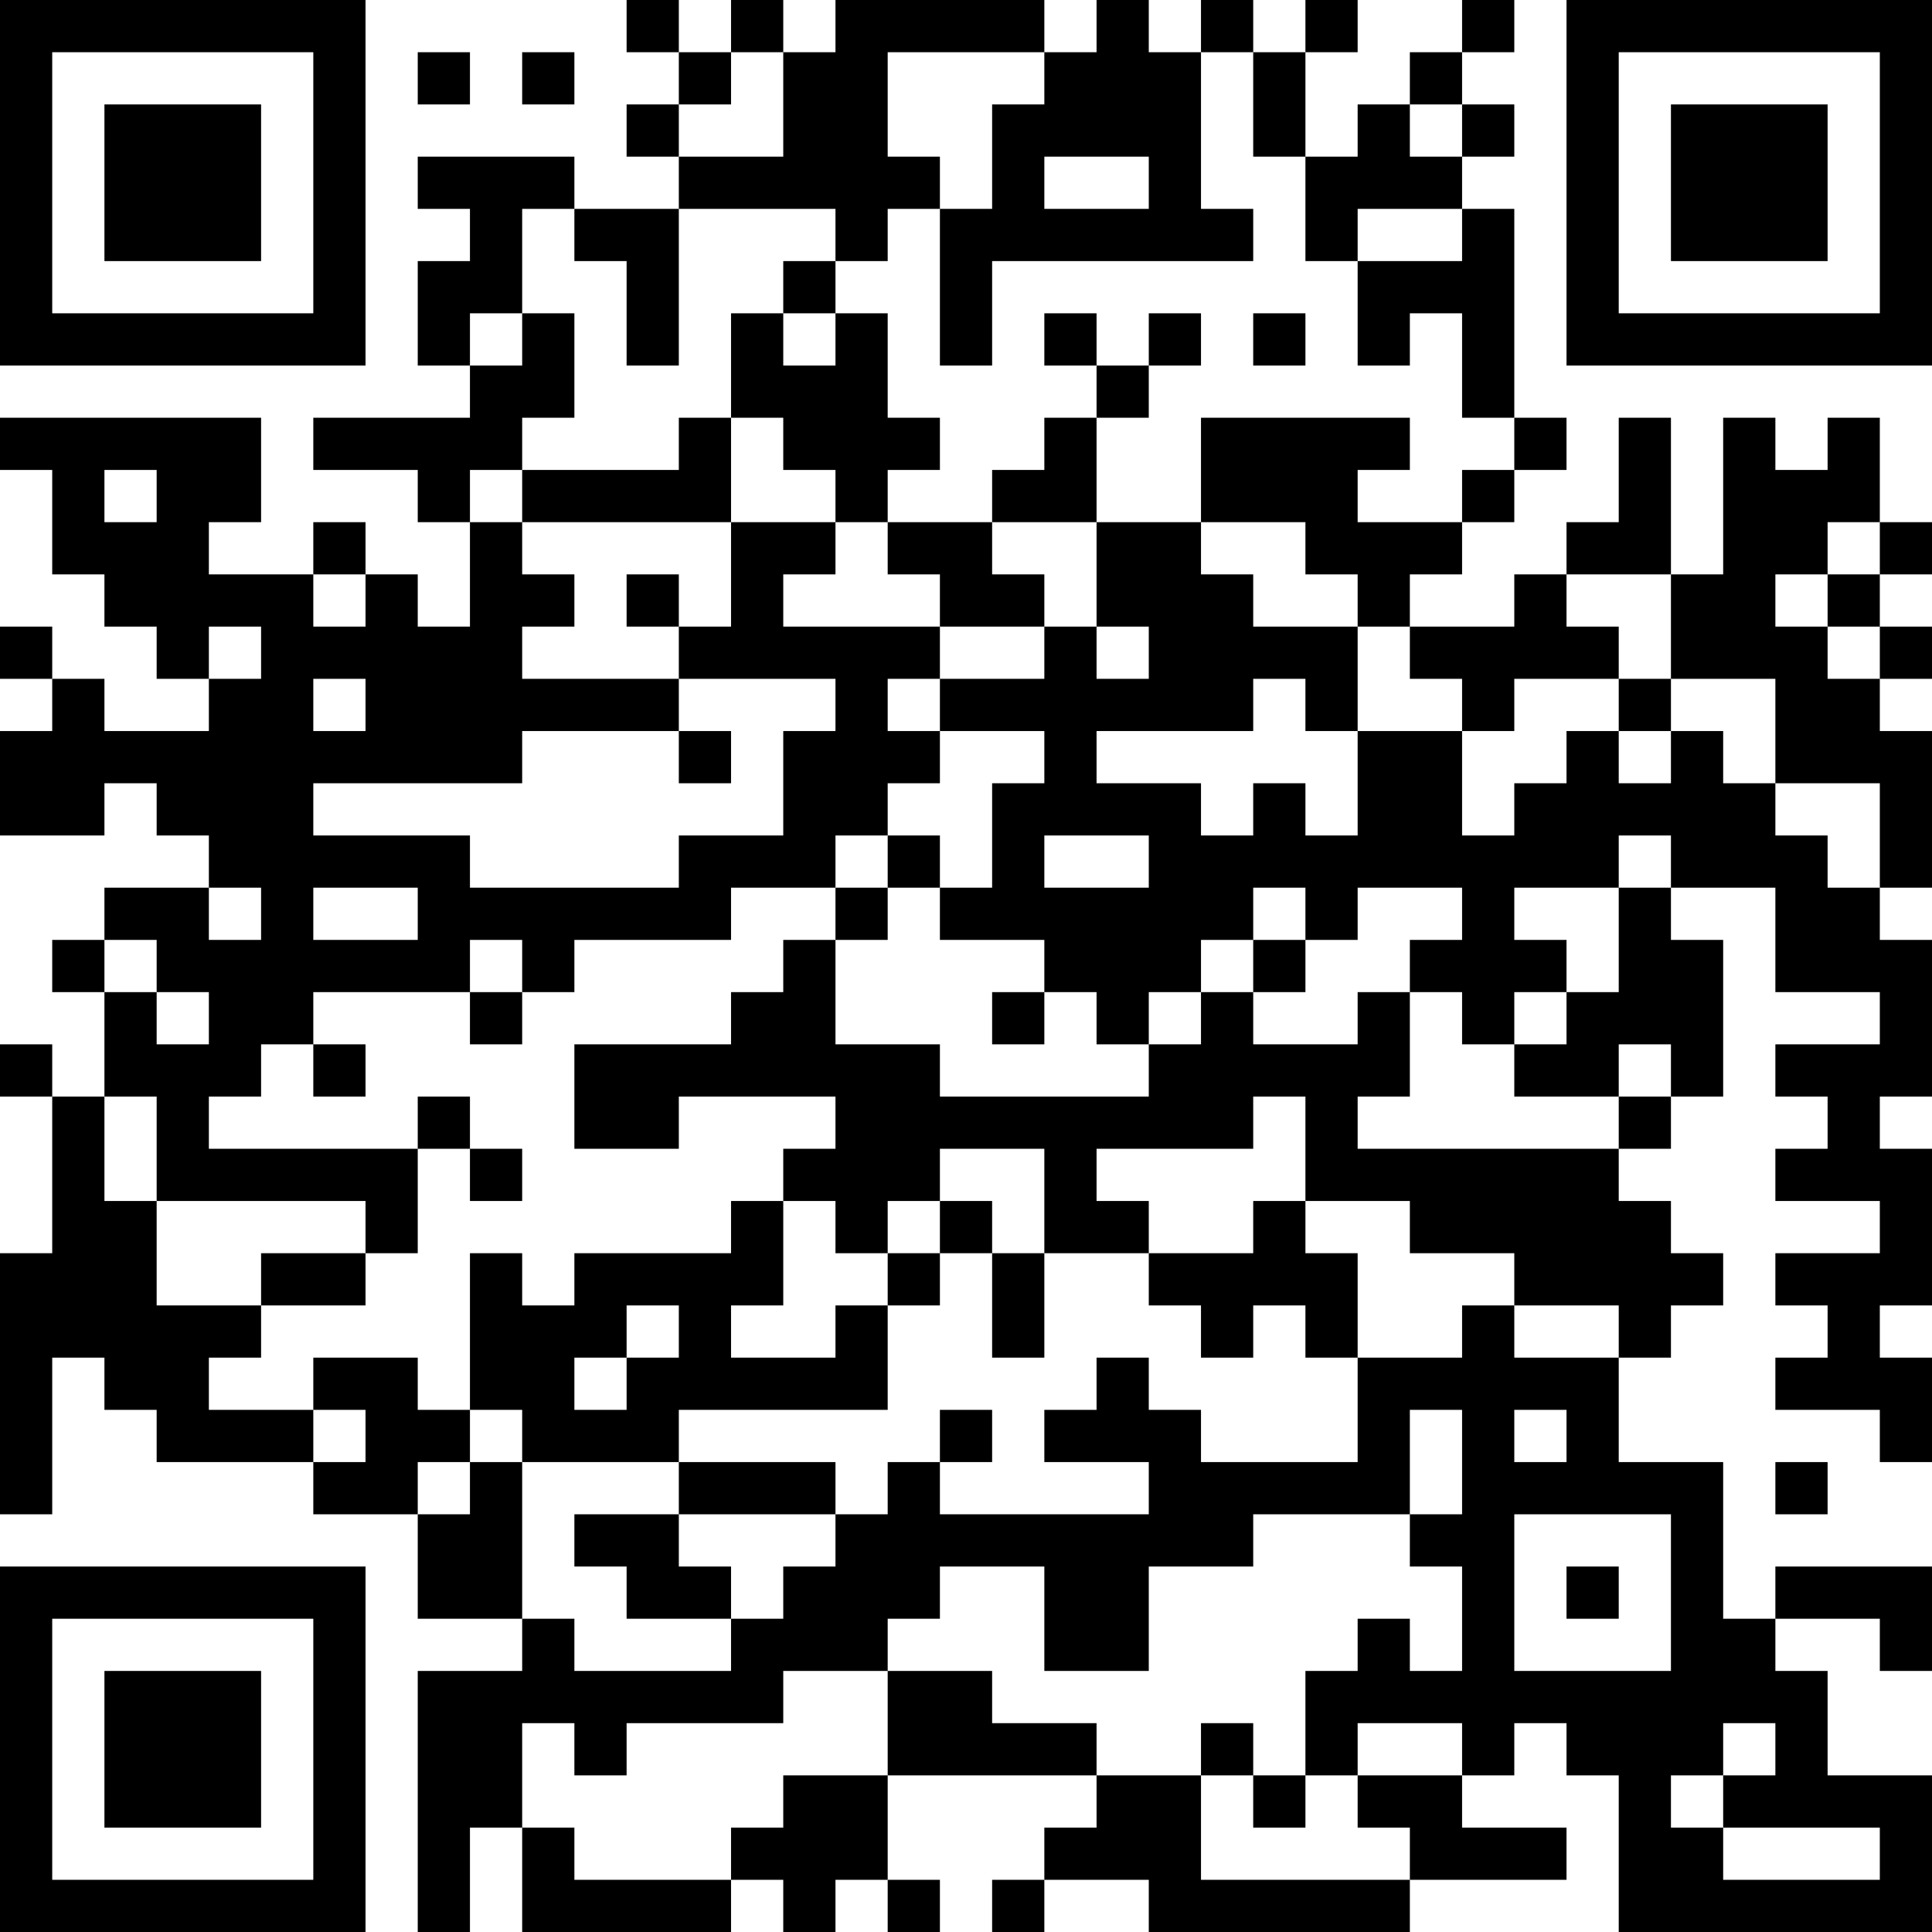 <?xml version="1.0" encoding="UTF-8"?>
<svg xmlns="http://www.w3.org/2000/svg" version="1.1" width="400" height="400" viewBox="0 0 400 400"><rect x="0" y="0" width="400" height="400" fill="#ffffff"/><g transform="scale(10.811)"><g transform="translate(0,0)"><path fill-rule="evenodd" d="M12 0L12 1L13 1L13 2L12 2L12 3L13 3L13 4L11 4L11 3L8 3L8 4L9 4L9 5L8 5L8 7L9 7L9 8L6 8L6 9L8 9L8 10L9 10L9 12L8 12L8 11L7 11L7 10L6 10L6 11L4 11L4 10L5 10L5 8L0 8L0 9L1 9L1 11L2 11L2 12L3 12L3 13L4 13L4 14L2 14L2 13L1 13L1 12L0 12L0 13L1 13L1 14L0 14L0 16L2 16L2 15L3 15L3 16L4 16L4 17L2 17L2 18L1 18L1 19L2 19L2 21L1 21L1 20L0 20L0 21L1 21L1 24L0 24L0 29L1 29L1 26L2 26L2 27L3 27L3 28L6 28L6 29L8 29L8 31L10 31L10 32L8 32L8 37L9 37L9 35L10 35L10 37L14 37L14 36L15 36L15 37L16 37L16 36L17 36L17 37L18 37L18 36L17 36L17 34L21 34L21 35L20 35L20 36L19 36L19 37L20 37L20 36L22 36L22 37L27 37L27 36L30 36L30 35L28 35L28 34L29 34L29 33L30 33L30 34L31 34L31 37L37 37L37 34L35 34L35 32L34 32L34 31L36 31L36 32L37 32L37 30L34 30L34 31L33 31L33 28L31 28L31 26L32 26L32 25L33 25L33 24L32 24L32 23L31 23L31 22L32 22L32 21L33 21L33 18L32 18L32 17L34 17L34 19L36 19L36 20L34 20L34 21L35 21L35 22L34 22L34 23L36 23L36 24L34 24L34 25L35 25L35 26L34 26L34 27L36 27L36 28L37 28L37 26L36 26L36 25L37 25L37 22L36 22L36 21L37 21L37 18L36 18L36 17L37 17L37 14L36 14L36 13L37 13L37 12L36 12L36 11L37 11L37 10L36 10L36 8L35 8L35 9L34 9L34 8L33 8L33 11L32 11L32 8L31 8L31 10L30 10L30 11L29 11L29 12L27 12L27 11L28 11L28 10L29 10L29 9L30 9L30 8L29 8L29 4L28 4L28 3L29 3L29 2L28 2L28 1L29 1L29 0L28 0L28 1L27 1L27 2L26 2L26 3L25 3L25 1L26 1L26 0L25 0L25 1L24 1L24 0L23 0L23 1L22 1L22 0L21 0L21 1L20 1L20 0L16 0L16 1L15 1L15 0L14 0L14 1L13 1L13 0ZM8 1L8 2L9 2L9 1ZM10 1L10 2L11 2L11 1ZM14 1L14 2L13 2L13 3L15 3L15 1ZM17 1L17 3L18 3L18 4L17 4L17 5L16 5L16 4L13 4L13 7L12 7L12 5L11 5L11 4L10 4L10 6L9 6L9 7L10 7L10 6L11 6L11 8L10 8L10 9L9 9L9 10L10 10L10 11L11 11L11 12L10 12L10 13L13 13L13 14L10 14L10 15L6 15L6 16L9 16L9 17L13 17L13 16L15 16L15 14L16 14L16 13L13 13L13 12L14 12L14 10L16 10L16 11L15 11L15 12L18 12L18 13L17 13L17 14L18 14L18 15L17 15L17 16L16 16L16 17L14 17L14 18L11 18L11 19L10 19L10 18L9 18L9 19L6 19L6 20L5 20L5 21L4 21L4 22L8 22L8 24L7 24L7 23L3 23L3 21L2 21L2 23L3 23L3 25L5 25L5 26L4 26L4 27L6 27L6 28L7 28L7 27L6 27L6 26L8 26L8 27L9 27L9 28L8 28L8 29L9 29L9 28L10 28L10 31L11 31L11 32L14 32L14 31L15 31L15 30L16 30L16 29L17 29L17 28L18 28L18 29L22 29L22 28L20 28L20 27L21 27L21 26L22 26L22 27L23 27L23 28L26 28L26 26L28 26L28 25L29 25L29 26L31 26L31 25L29 25L29 24L27 24L27 23L25 23L25 21L24 21L24 22L21 22L21 23L22 23L22 24L20 24L20 22L18 22L18 23L17 23L17 24L16 24L16 23L15 23L15 22L16 22L16 21L13 21L13 22L11 22L11 20L14 20L14 19L15 19L15 18L16 18L16 20L18 20L18 21L22 21L22 20L23 20L23 19L24 19L24 20L26 20L26 19L27 19L27 21L26 21L26 22L31 22L31 21L32 21L32 20L31 20L31 21L29 21L29 20L30 20L30 19L31 19L31 17L32 17L32 16L31 16L31 17L29 17L29 18L30 18L30 19L29 19L29 20L28 20L28 19L27 19L27 18L28 18L28 17L26 17L26 18L25 18L25 17L24 17L24 18L23 18L23 19L22 19L22 20L21 20L21 19L20 19L20 18L18 18L18 17L19 17L19 15L20 15L20 14L18 14L18 13L20 13L20 12L21 12L21 13L22 13L22 12L21 12L21 10L23 10L23 11L24 11L24 12L26 12L26 14L25 14L25 13L24 13L24 14L21 14L21 15L23 15L23 16L24 16L24 15L25 15L25 16L26 16L26 14L28 14L28 16L29 16L29 15L30 15L30 14L31 14L31 15L32 15L32 14L33 14L33 15L34 15L34 16L35 16L35 17L36 17L36 15L34 15L34 13L32 13L32 11L30 11L30 12L31 12L31 13L29 13L29 14L28 14L28 13L27 13L27 12L26 12L26 11L25 11L25 10L23 10L23 8L27 8L27 9L26 9L26 10L28 10L28 9L29 9L29 8L28 8L28 6L27 6L27 7L26 7L26 5L28 5L28 4L26 4L26 5L25 5L25 3L24 3L24 1L23 1L23 4L24 4L24 5L19 5L19 7L18 7L18 4L19 4L19 2L20 2L20 1ZM27 2L27 3L28 3L28 2ZM20 3L20 4L22 4L22 3ZM15 5L15 6L14 6L14 8L13 8L13 9L10 9L10 10L14 10L14 8L15 8L15 9L16 9L16 10L17 10L17 11L18 11L18 12L20 12L20 11L19 11L19 10L21 10L21 8L22 8L22 7L23 7L23 6L22 6L22 7L21 7L21 6L20 6L20 7L21 7L21 8L20 8L20 9L19 9L19 10L17 10L17 9L18 9L18 8L17 8L17 6L16 6L16 5ZM15 6L15 7L16 7L16 6ZM24 6L24 7L25 7L25 6ZM2 9L2 10L3 10L3 9ZM35 10L35 11L34 11L34 12L35 12L35 13L36 13L36 12L35 12L35 11L36 11L36 10ZM6 11L6 12L7 12L7 11ZM12 11L12 12L13 12L13 11ZM4 12L4 13L5 13L5 12ZM6 13L6 14L7 14L7 13ZM31 13L31 14L32 14L32 13ZM13 14L13 15L14 15L14 14ZM17 16L17 17L16 17L16 18L17 18L17 17L18 17L18 16ZM20 16L20 17L22 17L22 16ZM4 17L4 18L5 18L5 17ZM6 17L6 18L8 18L8 17ZM2 18L2 19L3 19L3 20L4 20L4 19L3 19L3 18ZM24 18L24 19L25 19L25 18ZM9 19L9 20L10 20L10 19ZM19 19L19 20L20 20L20 19ZM6 20L6 21L7 21L7 20ZM8 21L8 22L9 22L9 23L10 23L10 22L9 22L9 21ZM14 23L14 24L11 24L11 25L10 25L10 24L9 24L9 27L10 27L10 28L13 28L13 29L11 29L11 30L12 30L12 31L14 31L14 30L13 30L13 29L16 29L16 28L13 28L13 27L17 27L17 25L18 25L18 24L19 24L19 26L20 26L20 24L19 24L19 23L18 23L18 24L17 24L17 25L16 25L16 26L14 26L14 25L15 25L15 23ZM24 23L24 24L22 24L22 25L23 25L23 26L24 26L24 25L25 25L25 26L26 26L26 24L25 24L25 23ZM5 24L5 25L7 25L7 24ZM12 25L12 26L11 26L11 27L12 27L12 26L13 26L13 25ZM18 27L18 28L19 28L19 27ZM27 27L27 29L24 29L24 30L22 30L22 32L20 32L20 30L18 30L18 31L17 31L17 32L15 32L15 33L12 33L12 34L11 34L11 33L10 33L10 35L11 35L11 36L14 36L14 35L15 35L15 34L17 34L17 32L19 32L19 33L21 33L21 34L23 34L23 36L27 36L27 35L26 35L26 34L28 34L28 33L26 33L26 34L25 34L25 32L26 32L26 31L27 31L27 32L28 32L28 30L27 30L27 29L28 29L28 27ZM29 27L29 28L30 28L30 27ZM34 28L34 29L35 29L35 28ZM29 29L29 32L32 32L32 29ZM30 30L30 31L31 31L31 30ZM23 33L23 34L24 34L24 35L25 35L25 34L24 34L24 33ZM33 33L33 34L32 34L32 35L33 35L33 36L36 36L36 35L33 35L33 34L34 34L34 33ZM0 0L0 7L7 7L7 0ZM1 1L1 6L6 6L6 1ZM2 2L2 5L5 5L5 2ZM30 0L30 7L37 7L37 0ZM31 1L31 6L36 6L36 1ZM32 2L32 5L35 5L35 2ZM0 30L0 37L7 37L7 30ZM1 31L1 36L6 36L6 31ZM2 32L2 35L5 35L5 32Z" fill="#000000"/></g></g></svg>
